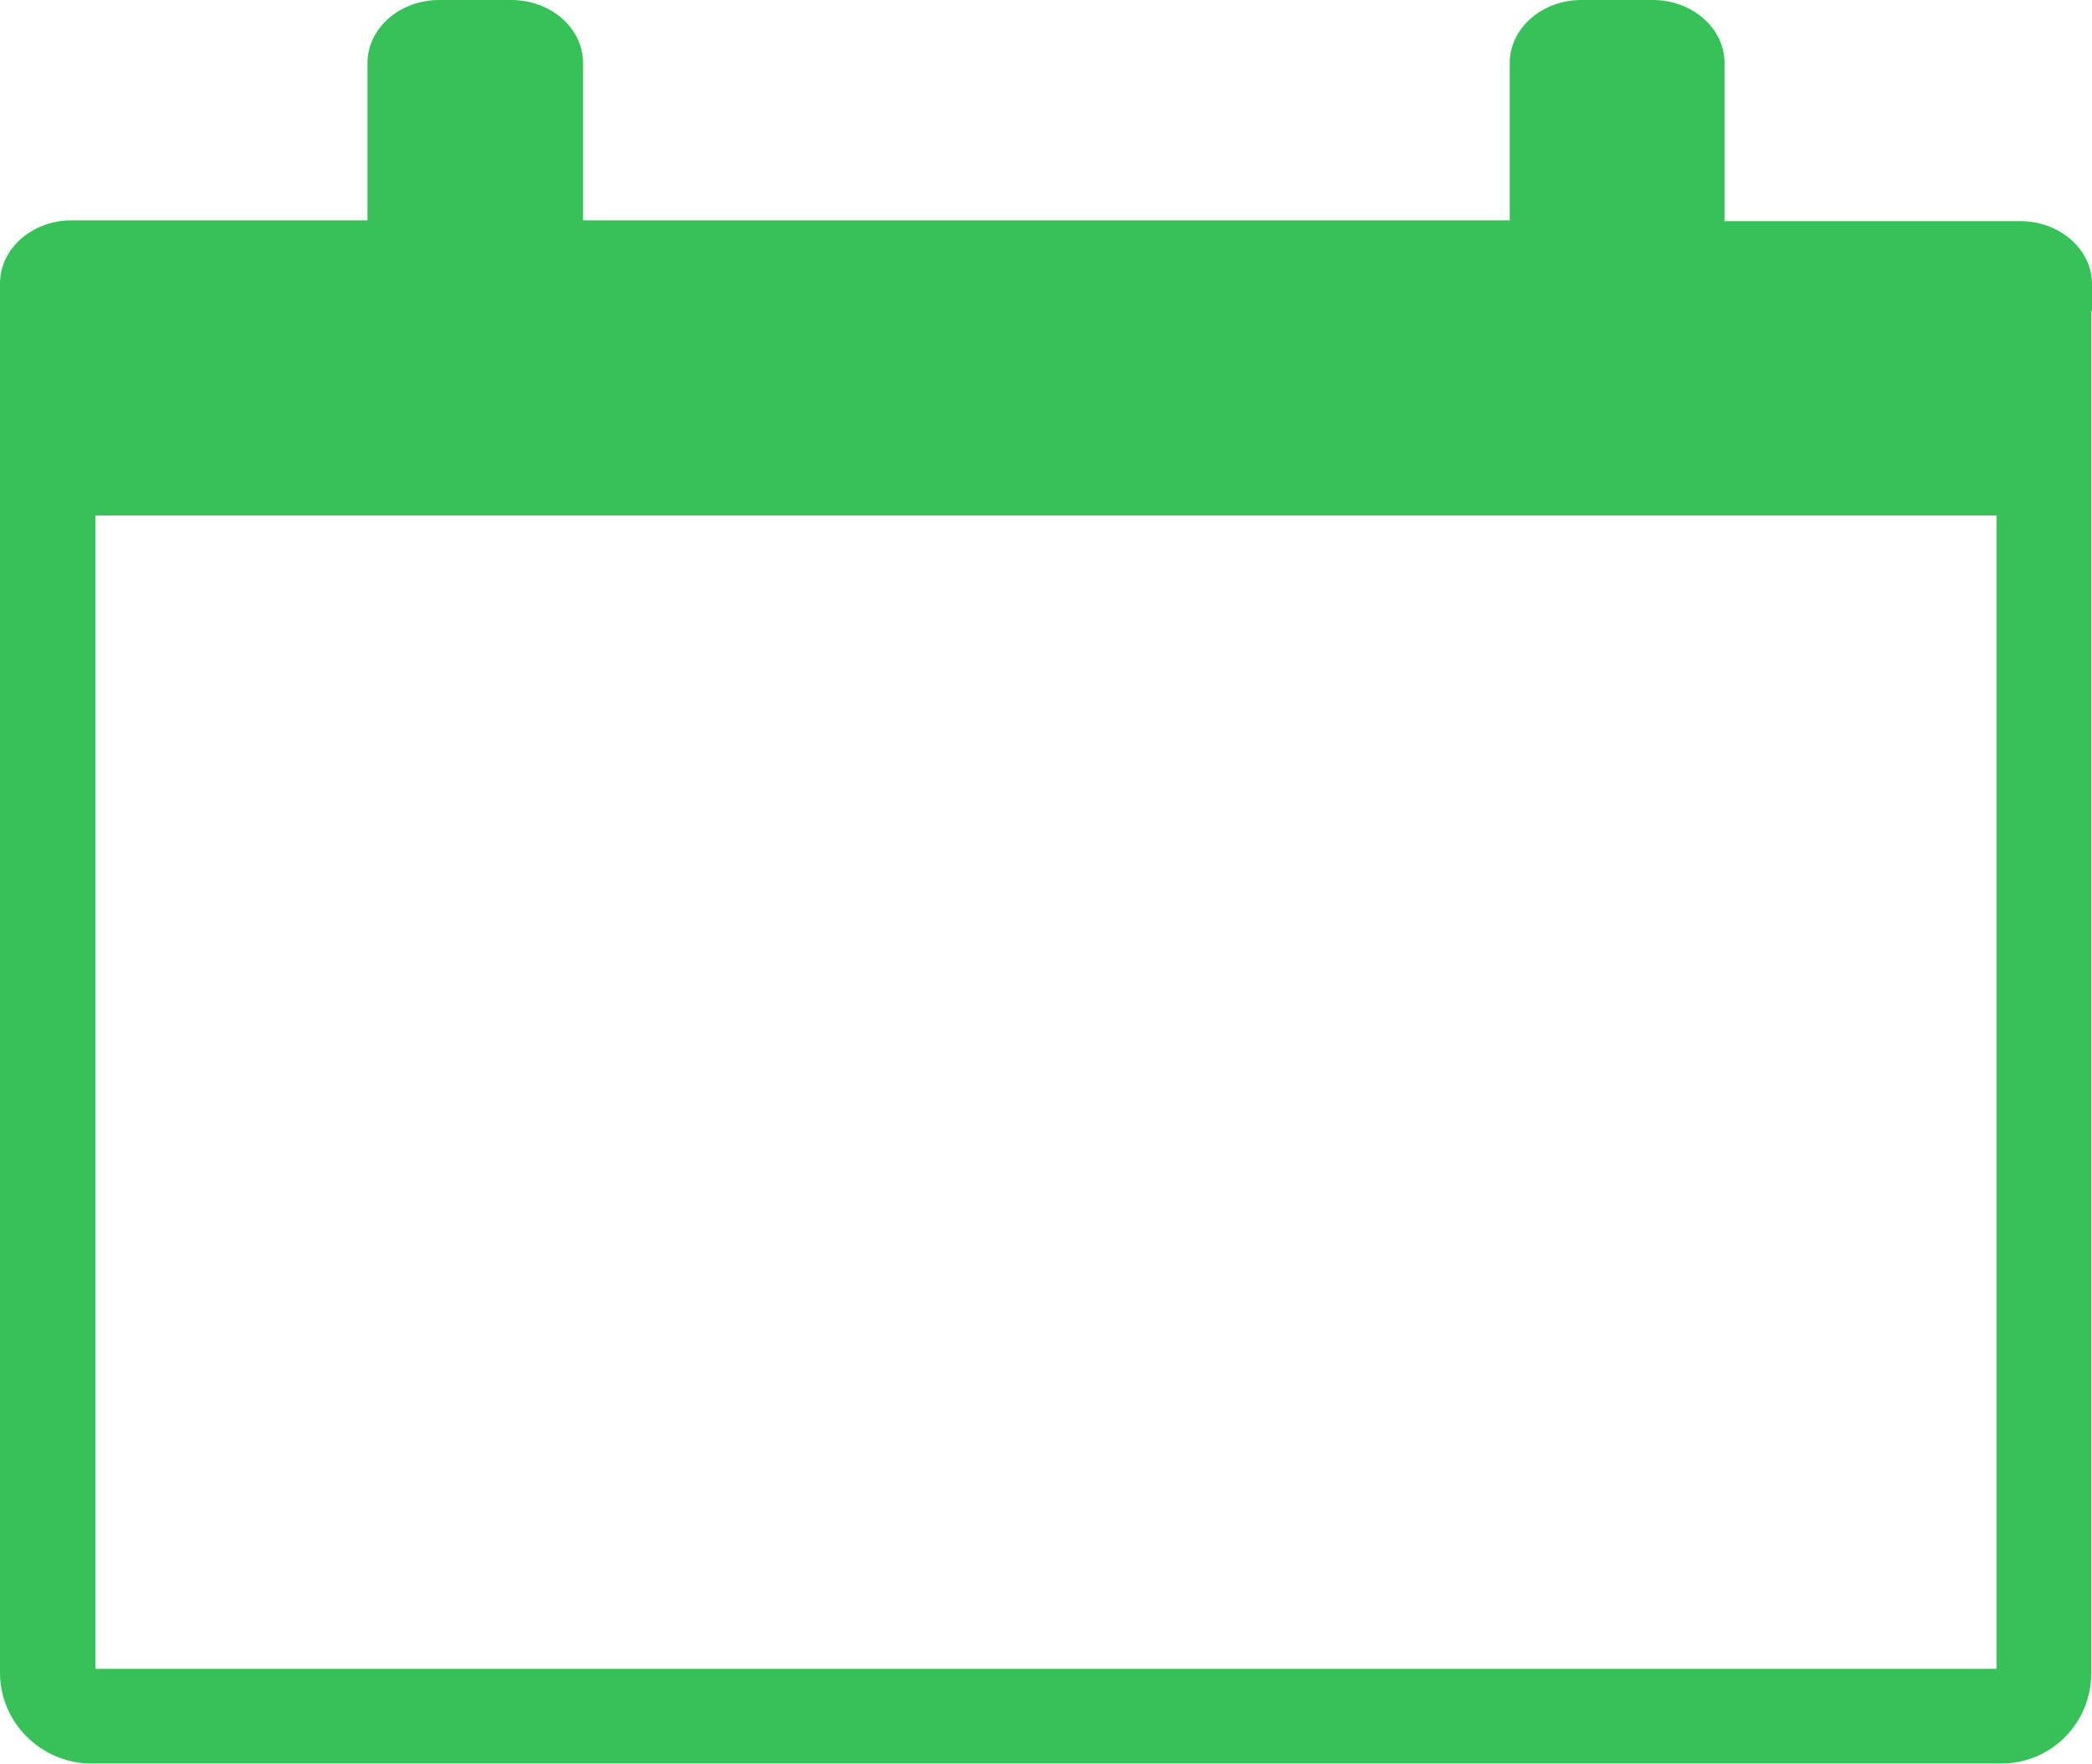 <?xml version="1.0" encoding="UTF-8"?> <!-- Generator: Adobe Illustrator 24.1.2, SVG Export Plug-In . SVG Version: 6.00 Build 0) --> <svg xmlns="http://www.w3.org/2000/svg" xmlns:xlink="http://www.w3.org/1999/xlink" id="Layer_1" x="0px" y="0px" viewBox="0 0 263 221.8" style="enable-background:new 0 0 263 221.8;" xml:space="preserve"> <style type="text/css"> .st0{fill:#36C259;} </style> <path class="st0" d="M263,39.1v-3.4c0-4.4-4.1-7.9-9-7.9h-37.2V7.9c0-4.4-4.1-7.9-9-7.9h-9c-5,0-9,3.6-9,7.9v19.8H73.3V7.9 c0-4.4-4.1-7.9-9-7.9h-9.1c-5,0-9,3.6-9,7.9v19.8H9c-5,0-9,3.6-9,7.9v174.7c0,6.2,5.1,11.3,11.3,11.4h240.3 c6.3,0,11.3-5.1,11.3-11.3V39.1H263z M251,209.8H12v-145h239V209.8z"></path> </svg> 